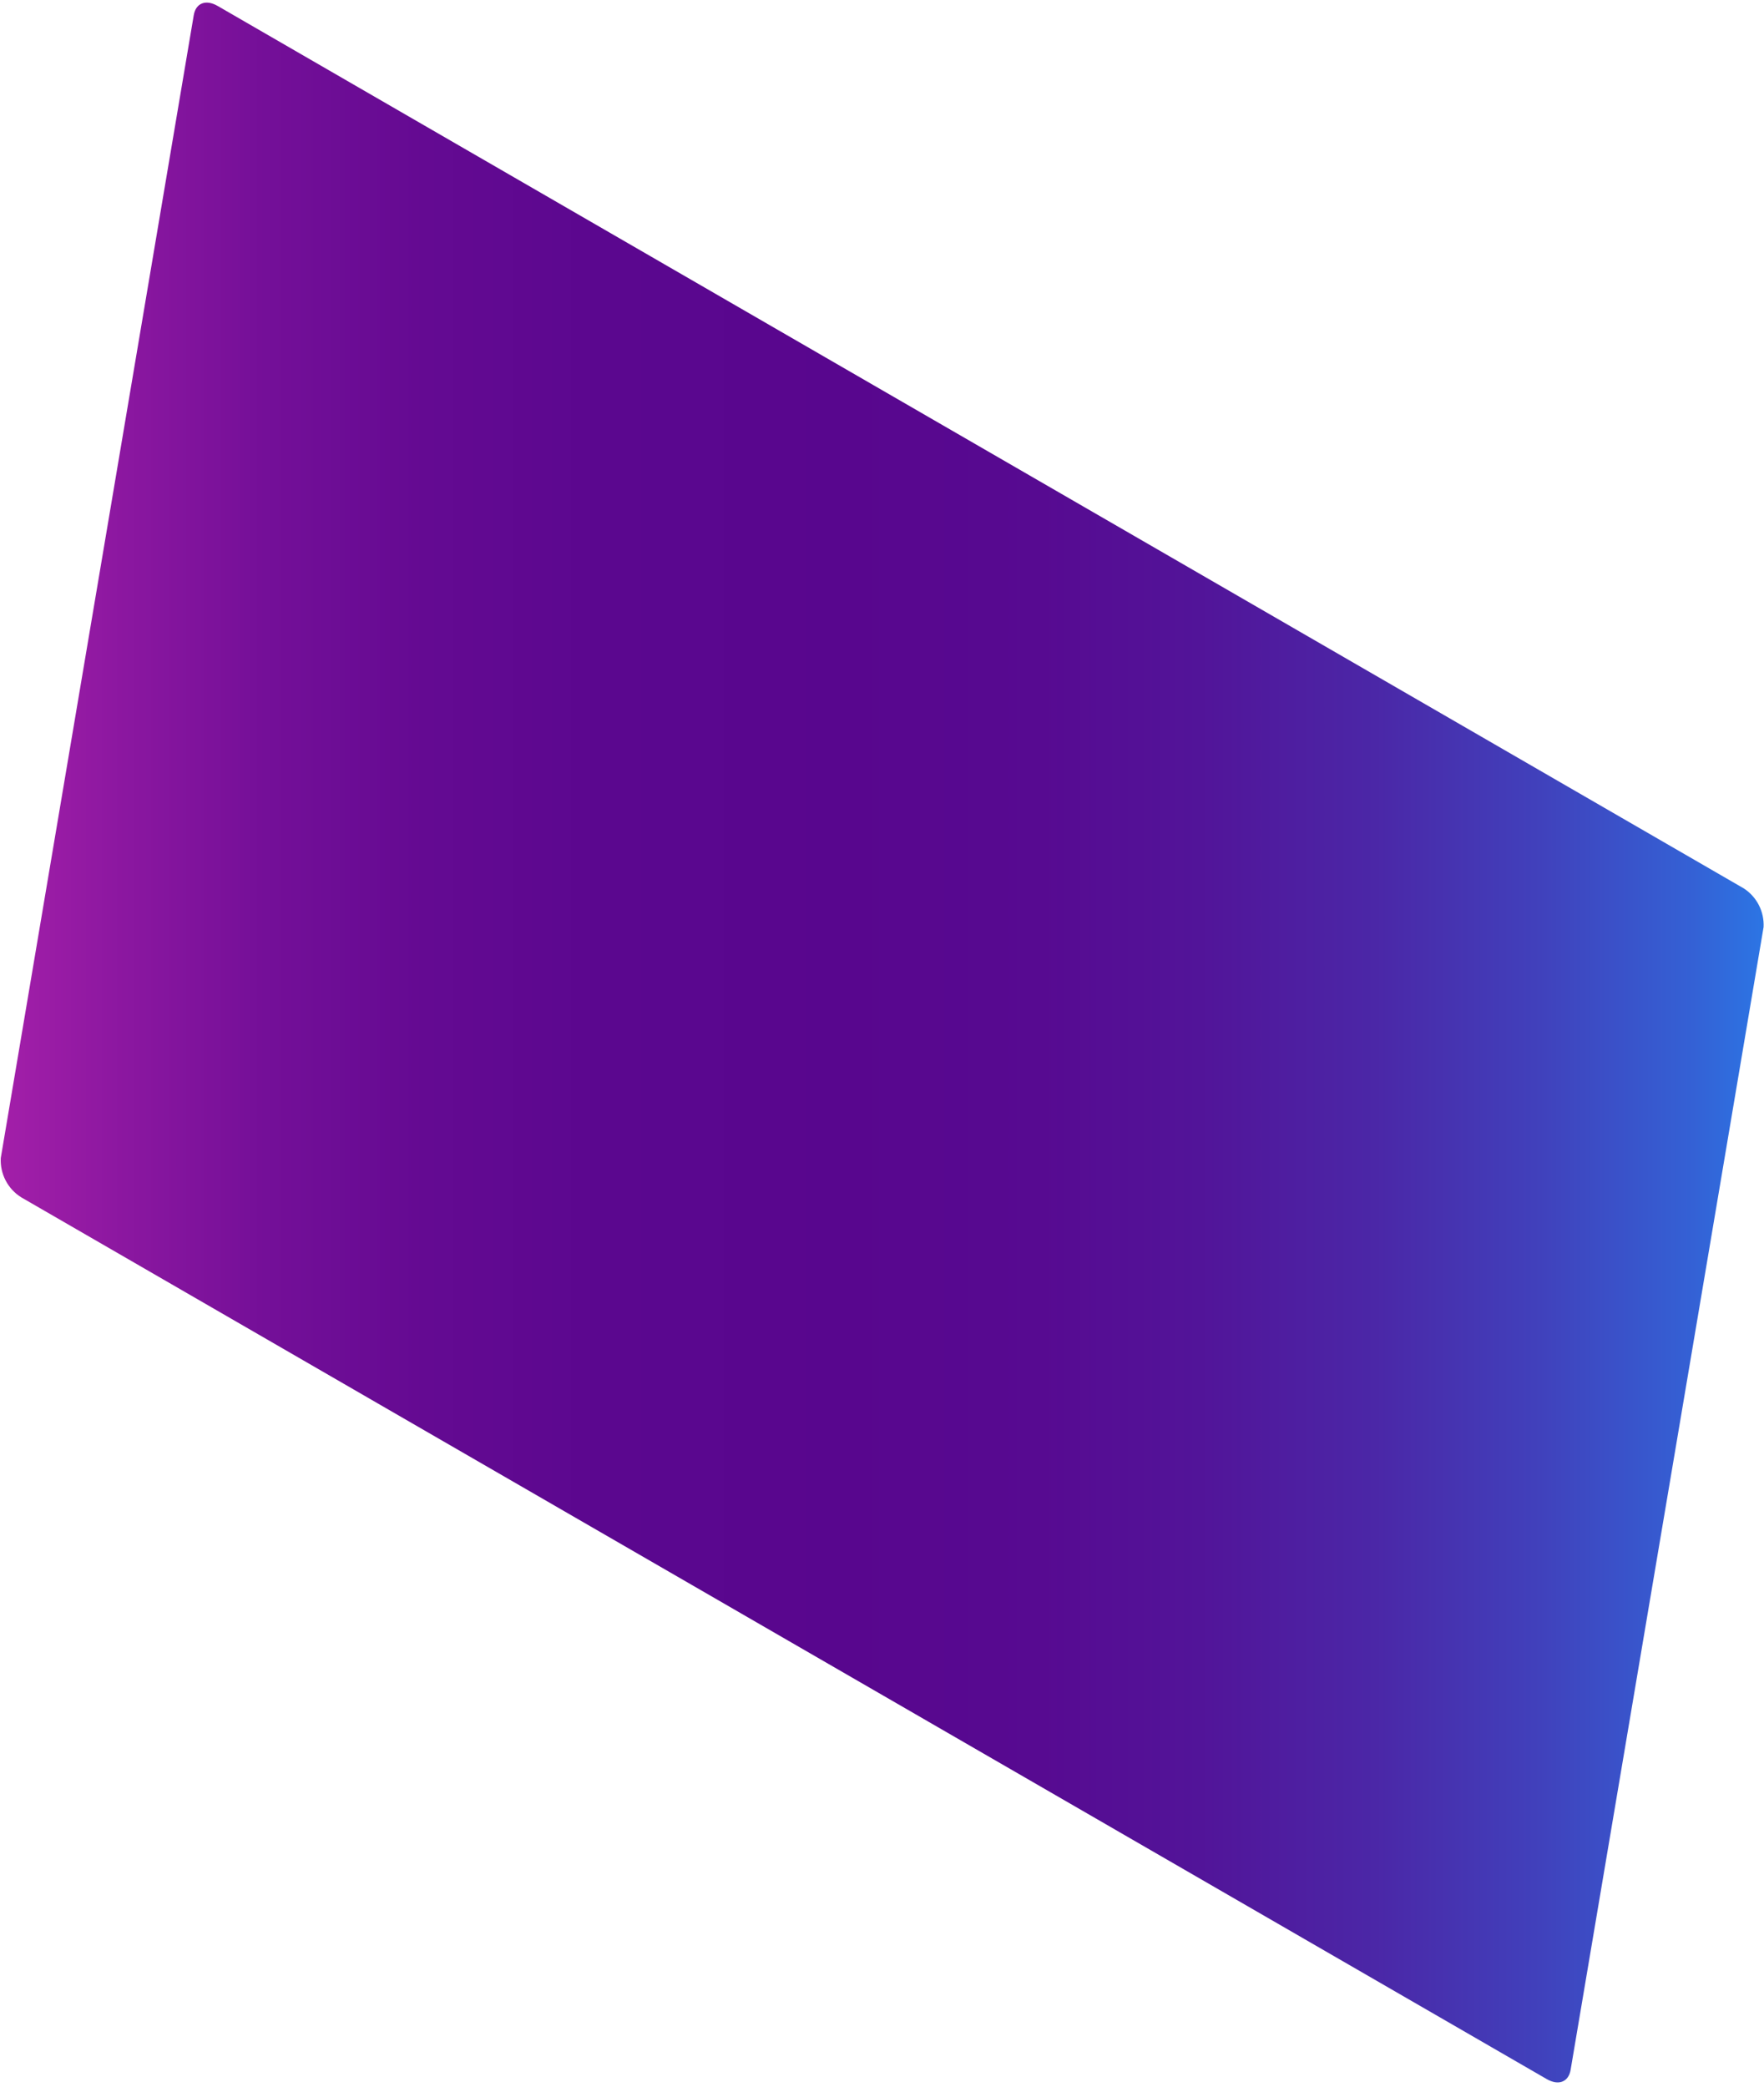 <svg width="312" height="369" viewBox="0 0 312 369" fill="none" xmlns="http://www.w3.org/2000/svg">
<path d="M3.778 211.731L273.566 367.631C275.659 368.838 277.434 368.155 277.798 365.991L311.928 163.925C311.993 162.578 311.703 161.239 311.088 160.04C310.473 158.84 309.555 157.824 308.424 157.092L38.5 1.055C36.407 -0.152 34.632 0.531 34.268 2.695L0.138 204.762C0.062 206.144 0.361 207.52 1.002 208.747C1.642 209.973 2.601 211.004 3.778 211.731Z" fill="url(#paint0_linear_134_55)"/>
<defs>
<linearGradient id="paint0_linear_134_55" x1="311.905" y1="184.309" x2="0.229" y2="184.309" gradientUnits="userSpaceOnUse">
<stop stop-color="#2C75E4"/>
<stop offset="0.04" stop-color="#3461D5"/>
<stop offset="0.13" stop-color="#4140BB"/>
<stop offset="0.22" stop-color="#4B27A7"/>
<stop offset="0.32" stop-color="#521499"/>
<stop offset="0.41" stop-color="#570A91"/>
<stop offset="0.52" stop-color="#58068E"/>
<stop offset="0.66" stop-color="#5B078F"/>
<stop offset="0.76" stop-color="#640A92"/>
<stop offset="0.85" stop-color="#740F98"/>
<stop offset="0.93" stop-color="#8B17A0"/>
<stop offset="1" stop-color="#A31FA9"/>
</linearGradient>
</defs>
</svg>
